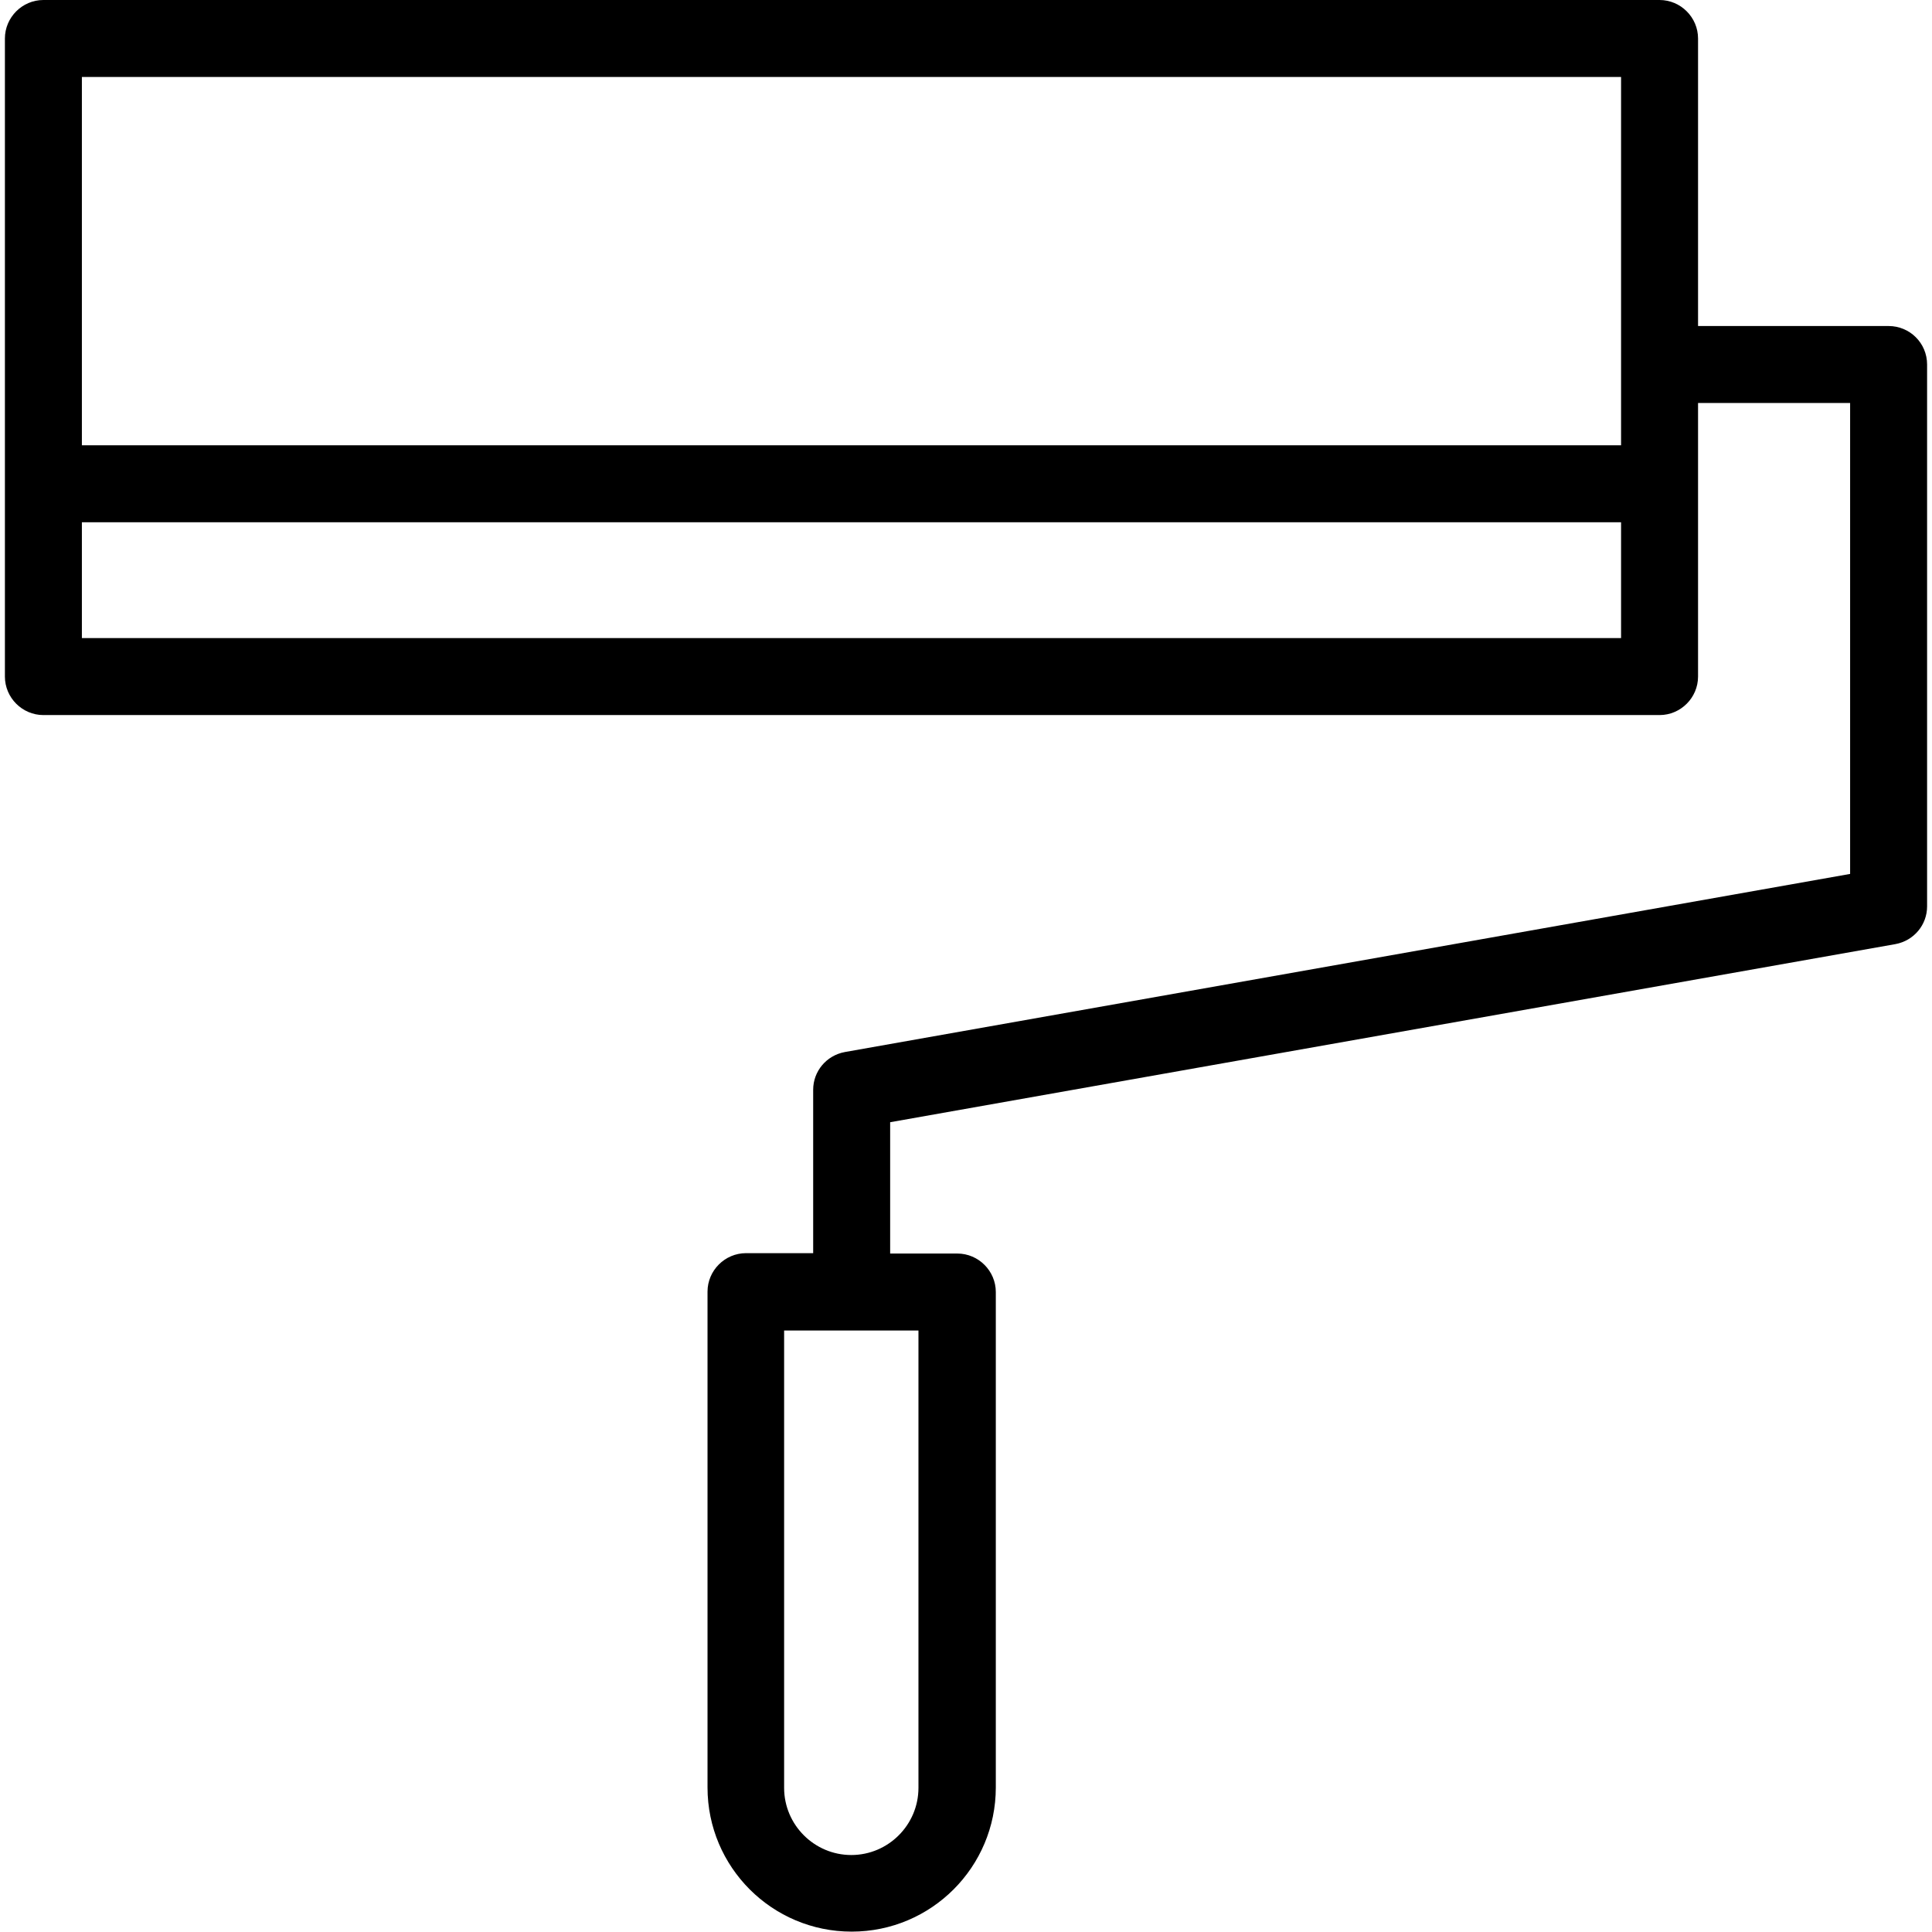 <?xml version="1.0" encoding="UTF-8"?> <!-- Generator: Adobe Illustrator 19.0.0, SVG Export Plug-In . SVG Version: 6.00 Build 0) --> <svg xmlns="http://www.w3.org/2000/svg" xmlns:xlink="http://www.w3.org/1999/xlink" version="1.1" id="Layer_1" x="0px" y="0px" viewBox="-164 42.3 512 512" style="enable-background:new -164 42.3 512 512;" xml:space="preserve"> <path d="M336.5,128.7H286V52.5c0-5.6-4.6-10.2-10.2-10.2h-428.3c-5.6,0-10.2,4.6-10.2,10.2v169.1c0,5.6,4.6,10.2,10.2,10.2h428.3 c5.6,0,10.2-4.6,10.2-10.2v-72.5h40.3v124.8L59.9,321.1c-4.9,0.9-8.4,5.1-8.4,10v43.3H33.7c-5.6,0-10.2,4.6-10.2,10.2v131.4 c0,21.1,17.1,38.2,38.2,38.2c21.1,0,38.2-17.1,38.2-38.2V384.7c0-5.6-4.6-10.2-10.2-10.2H71.9v-34.8l266.4-47.2 c4.9-0.9,8.4-5.1,8.4-10V138.9C346.7,133.2,342.1,128.7,336.5,128.7z M-142.3,62.7h407.9v97.6h-407.9V62.7z M-142.3,211.4v-30.7 h407.9v30.7H-142.3z M79.4,394.9v121.2c0,9.8-8,17.8-17.8,17.8c-9.8,0-17.8-8-17.8-17.8V394.9H79.4z"></path> </svg> 